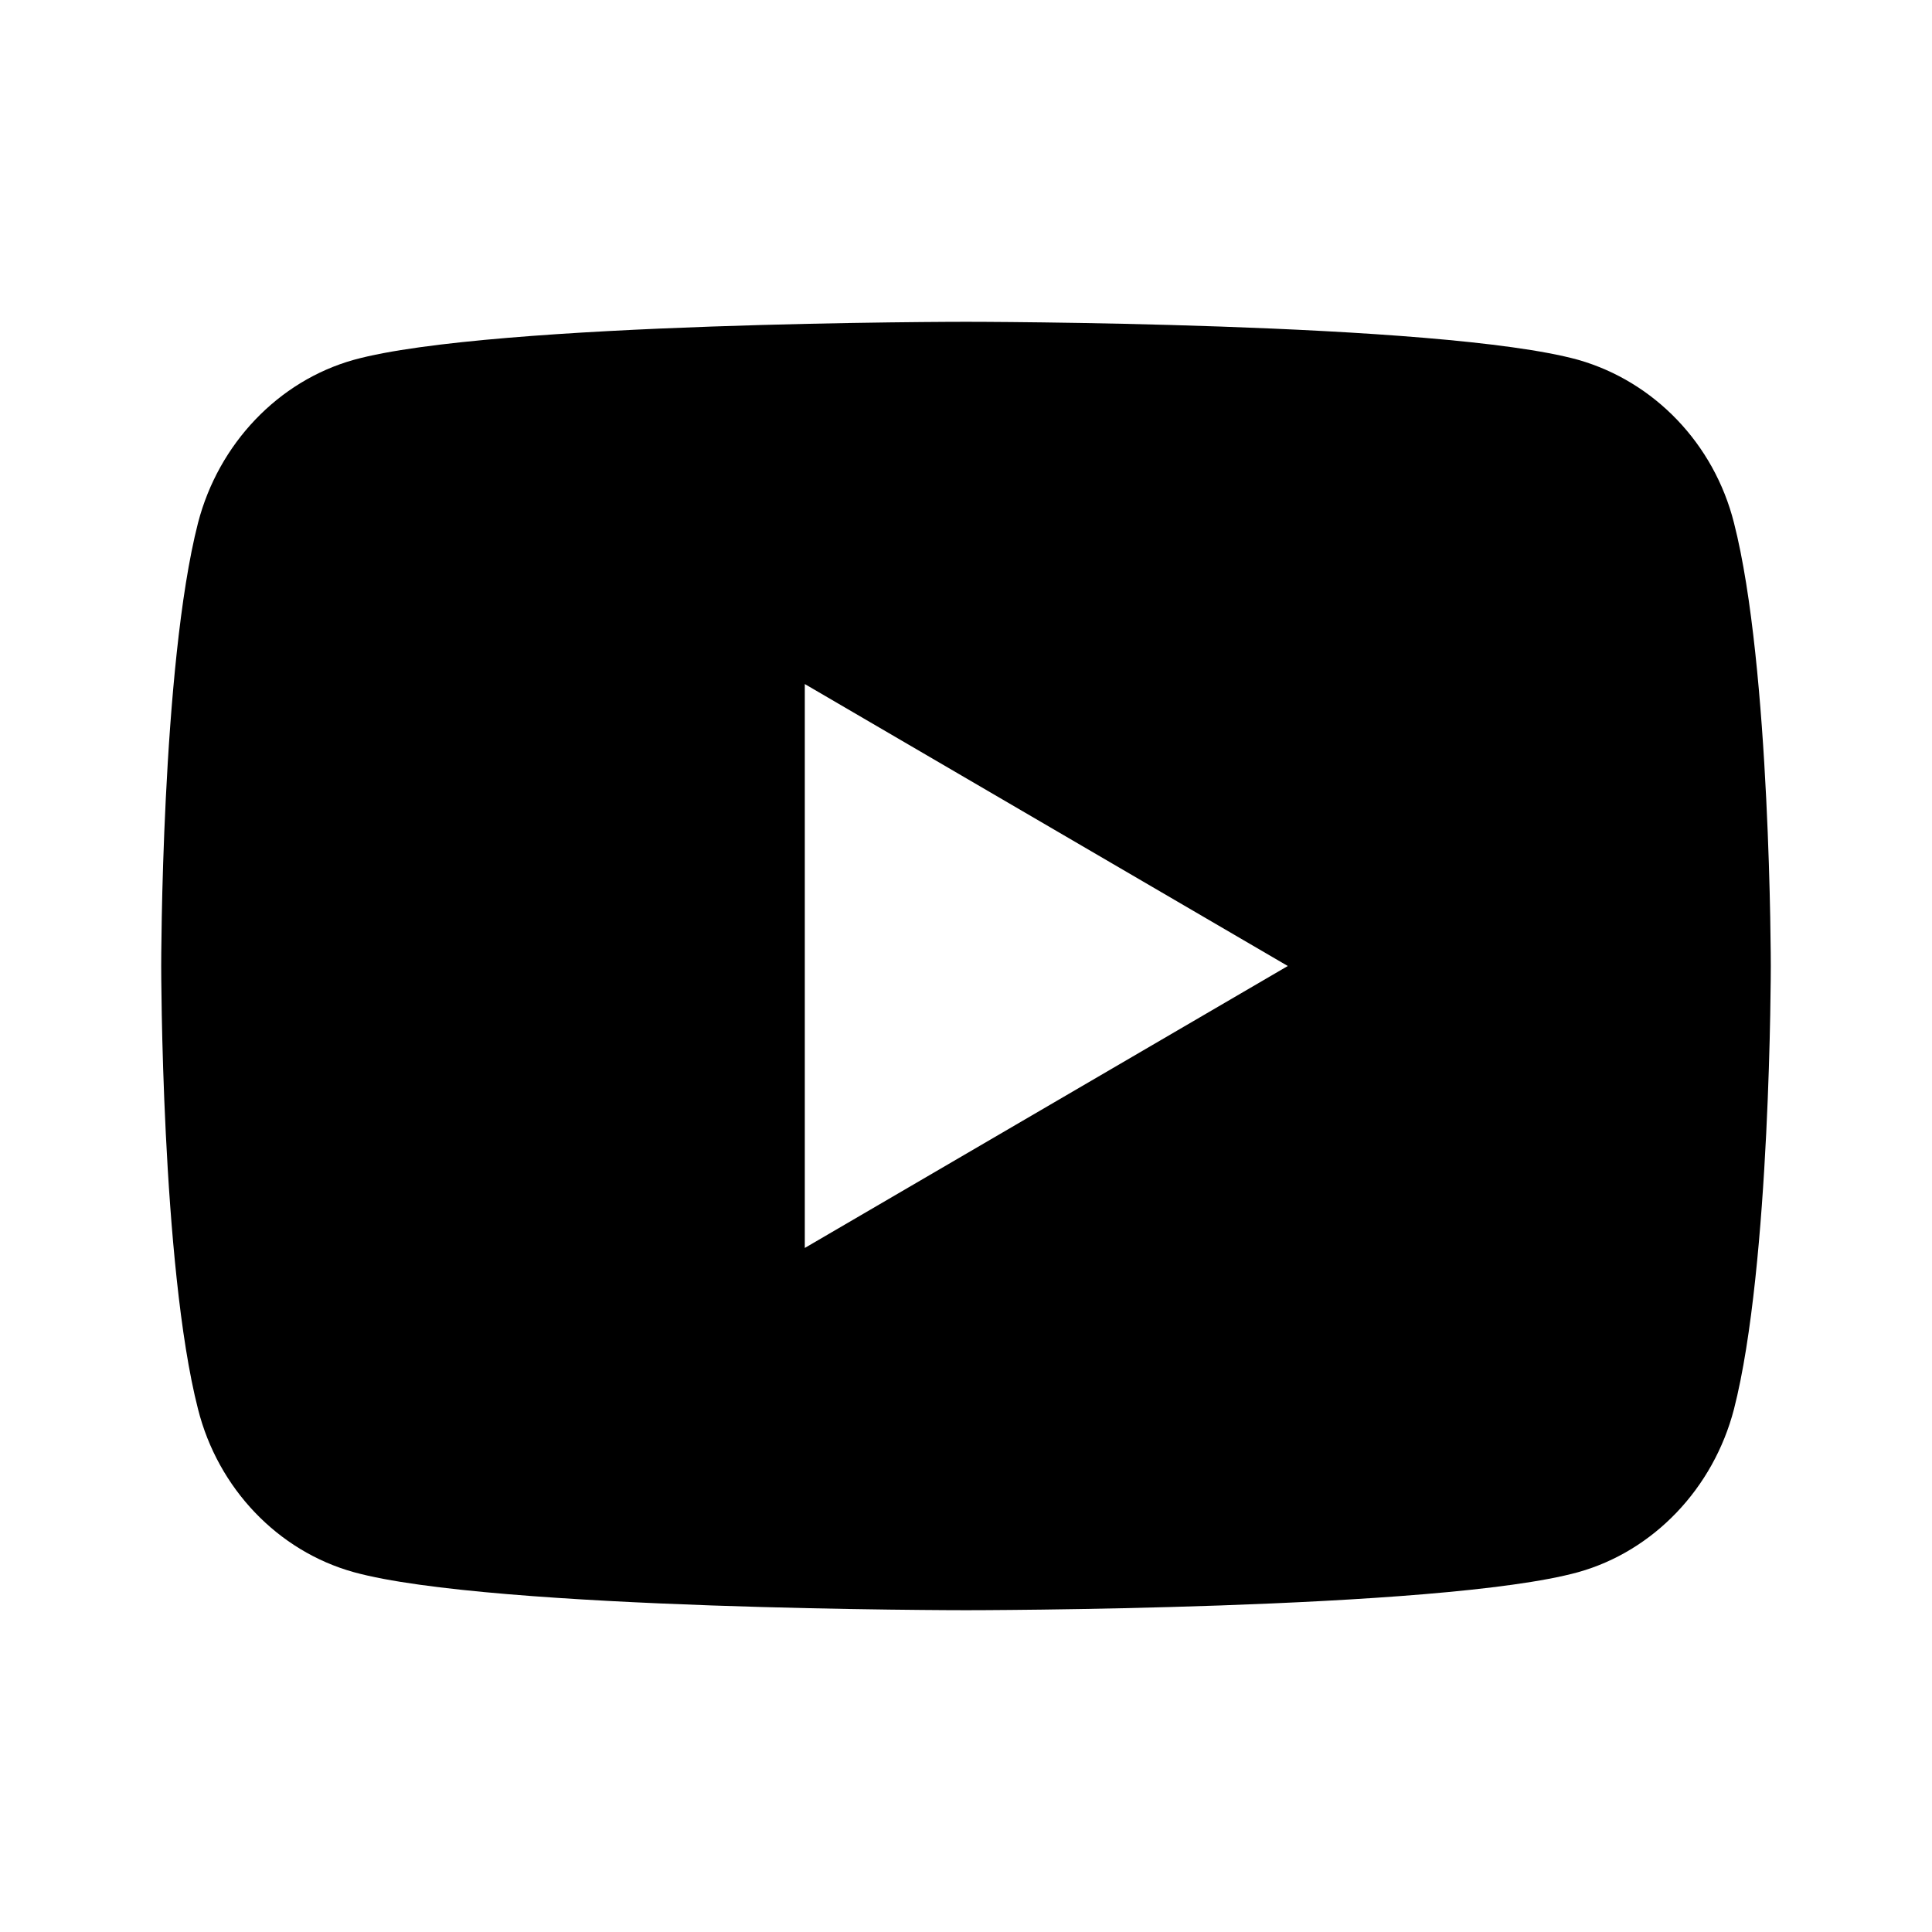 <?xml version="1.0" encoding="utf-8"?>
<!-- Generator: Adobe Illustrator 26.5.0, SVG Export Plug-In . SVG Version: 6.00 Build 0)  -->
<svg version="1.1" id="Layer_1" xmlns="http://www.w3.org/2000/svg" xmlns:xlink="http://www.w3.org/1999/xlink" x="0px" y="0px"
	 viewBox="0 0 32 32" style="enable-background:new 0 0 32 32;" xml:space="preserve">
<path d="M28.72,8.66c0.61,2.38,0.61,7.34,0.61,7.34s0,4.96-0.61,7.34c-0.34,1.31-1.33,2.35-2.58,2.7C23.86,26.67,16,26.67,16,26.67
	s-7.86,0-10.14-0.63c-1.26-0.35-2.25-1.39-2.58-2.7C2.67,20.96,2.67,16,2.67,16s0-4.96,0.61-7.34c0.34-1.31,1.33-2.35,2.58-2.7
	C8.14,5.33,16,5.33,16,5.33s7.86,0,10.14,0.63C27.4,6.32,28.39,7.35,28.72,8.66z M13.33,20.67l8-4.67l-8-4.67V20.67z"/>
</svg>
